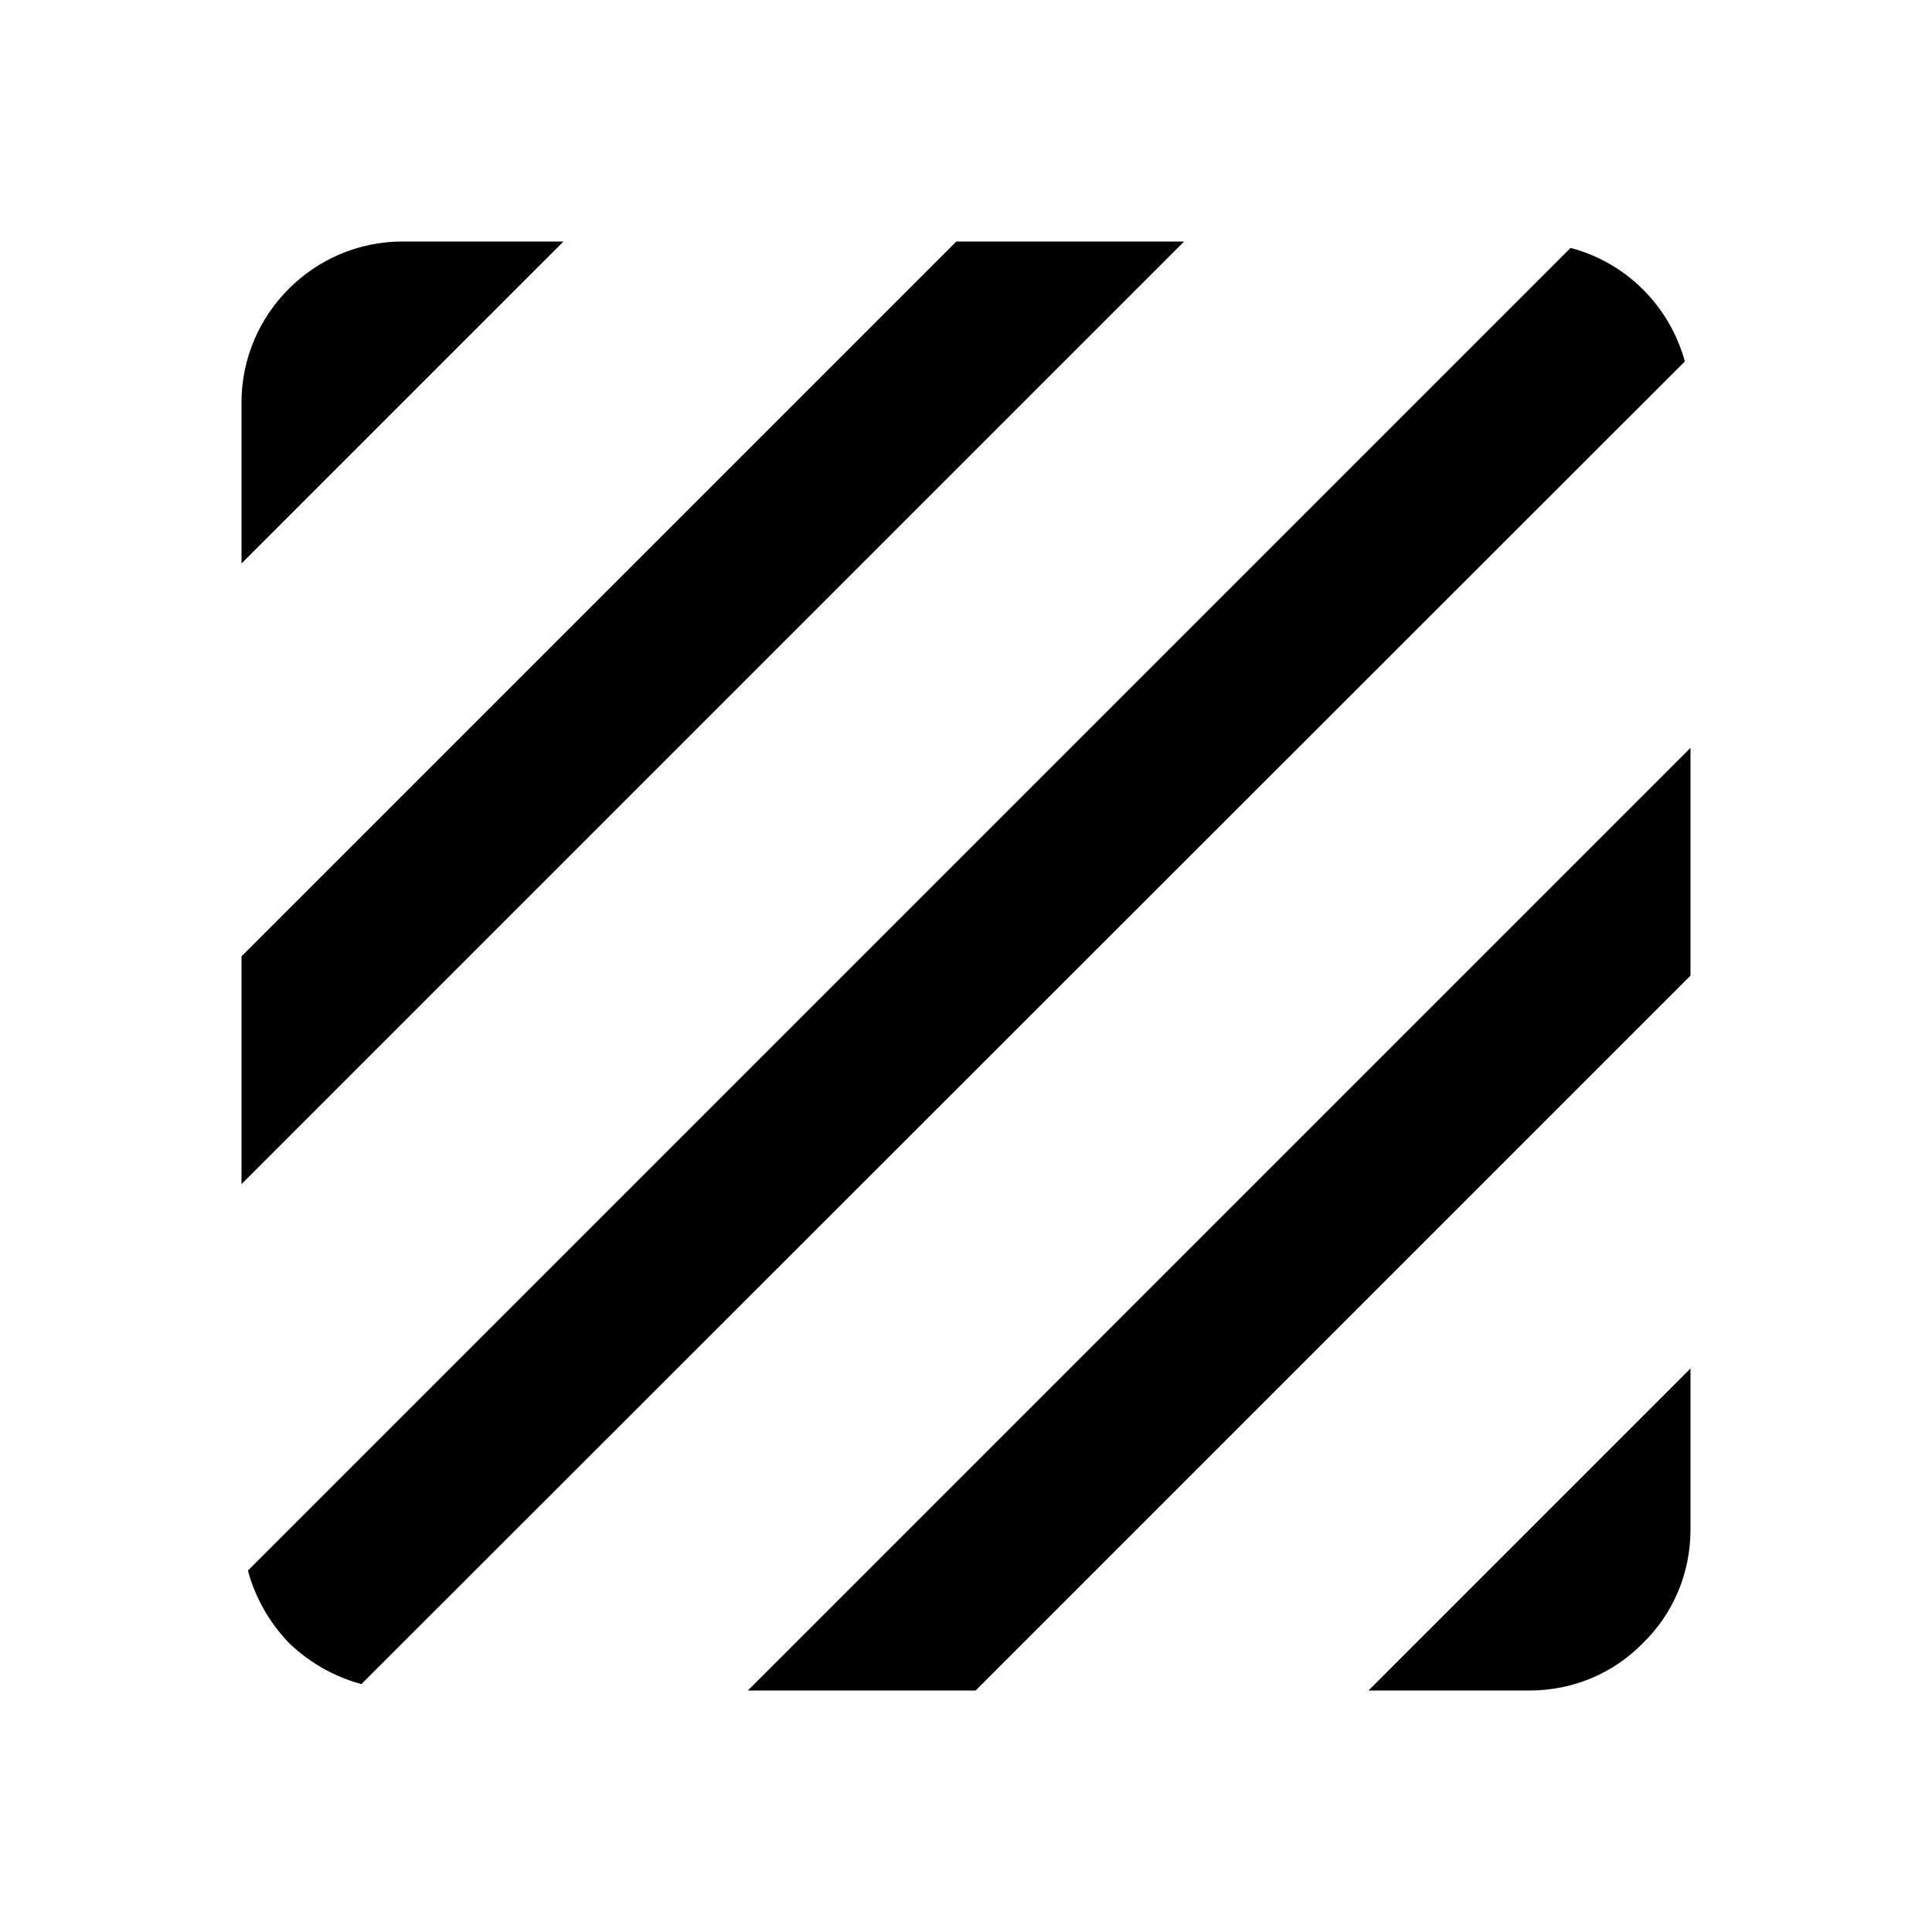 ﻿<?xml version="1.0" encoding="utf-8"?>
<!DOCTYPE svg PUBLIC "-//W3C//DTD SVG 1.1//EN" "http://www.w3.org/Graphics/SVG/1.1/DTD/svg11.dtd">
<svg xmlns="http://www.w3.org/2000/svg" xmlns:xlink="http://www.w3.org/1999/xlink" version="1.1" baseProfile="full" width="24" height="24" viewBox="0 0 24.00 24.00" enable-background="new 0 0 24.00 24.00" xml:space="preserve">
	<path fill="#000000" fill-opacity="1" stroke-linejoin="round" d="M 9.29,21L 12.12,21L 21,12.12L 21,9.29M 19,21C 19.55,21 20.05,20.78 20.41,20.41C 20.78,20.05 21,19.55 21,19L 21,17L 17,21M 5,3C 3.9,3 3,3.9 3,5L 3,7L 7,3M 11.88,3L 3,11.88L 3,14.71L 14.71,3M 19.51,3.08L 3.08,19.51C 3.17,19.85 3.35,20.16 3.59,20.41C 3.84,20.65 4.15,20.83 4.49,20.92L 20.93,4.49C 20.74,3.8 20.2,3.26 19.51,3.08 Z "/>
</svg>

